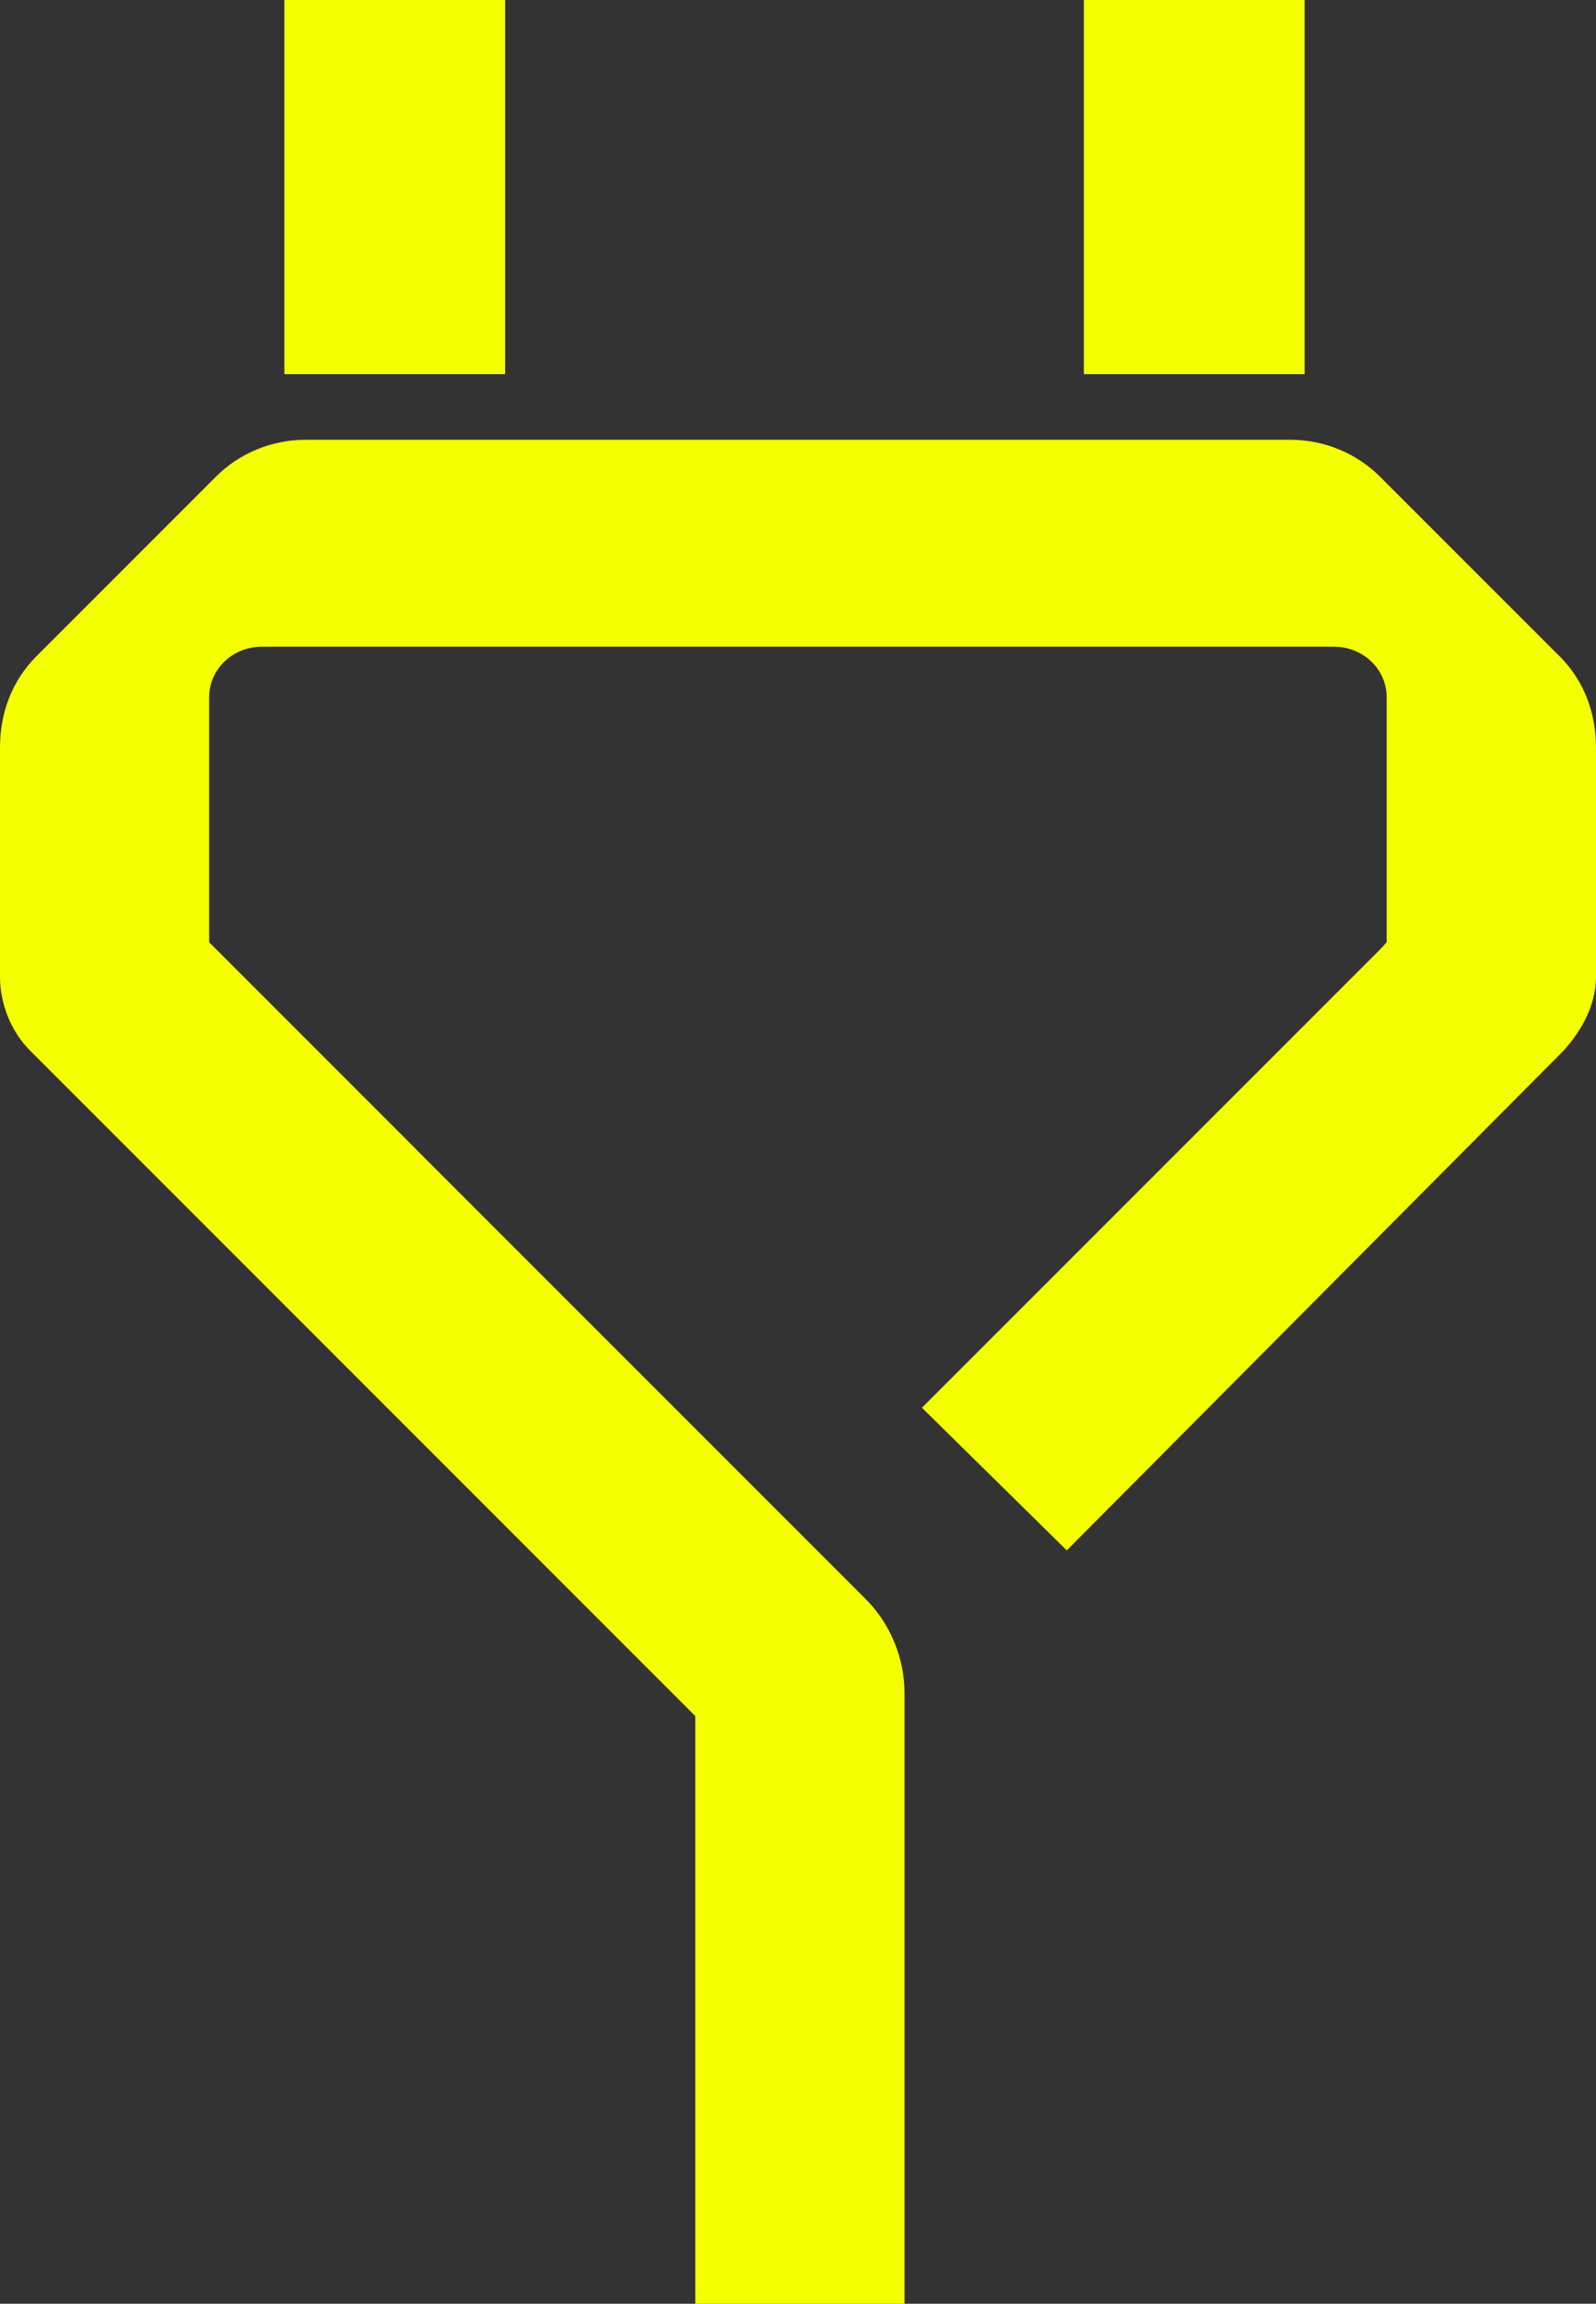 <?xml version="1.0" encoding="UTF-8"?>
<svg id="Camada_2" xmlns="http://www.w3.org/2000/svg" viewBox="0 0 195.42 282">
  <rect x="0" y="0" width="195.42" height="282" fill="#333333" stroke="none"/>
  <defs>
    <style>
      .cls-1 {
        fill: #f4ff00;
      }
    </style>
  </defs>
  <g id="Camada_1-2" data-name="Camada_1">
    <g>
      <path class="cls-1" d="M190.91,80.29l-21.96-21.96c-2.82-2.82-6.76-4.5-10.98-4.5H37.44c-4.22,0-8.17,1.69-10.98,4.5l-21.96,21.96c-3.1,3.1-4.5,7.04-4.5,11.26v28.02c0,3.38,1.41,6.76,3.66,9.01l1.8,1.8h0s79.67,79.68,79.67,79.68v71.94h25.62v-74.76c0-4.22-1.69-8.45-4.79-11.54l-54.76-54.76c-.08-.09-.17-.17-.25-.26l-25.34-25.34v-29.99c0-3.38,2.82-6.19,6.47-6.19h131.23c3.66,0,6.48,2.82,6.48,6.19v29.99l-.64.71-56.27,56.27,17.74,17.46,60.88-61.22c2.25-2.53,3.92-5.62,3.92-9v-28.02c0-4.22-1.41-8.17-4.5-11.26"/>
      <rect class="cls-1" x="34.82" width="27.03" height="45.8"/>
      <rect class="cls-1" x="132.71" width="27.03" height="45.8"/>
    </g>
  </g>
</svg>